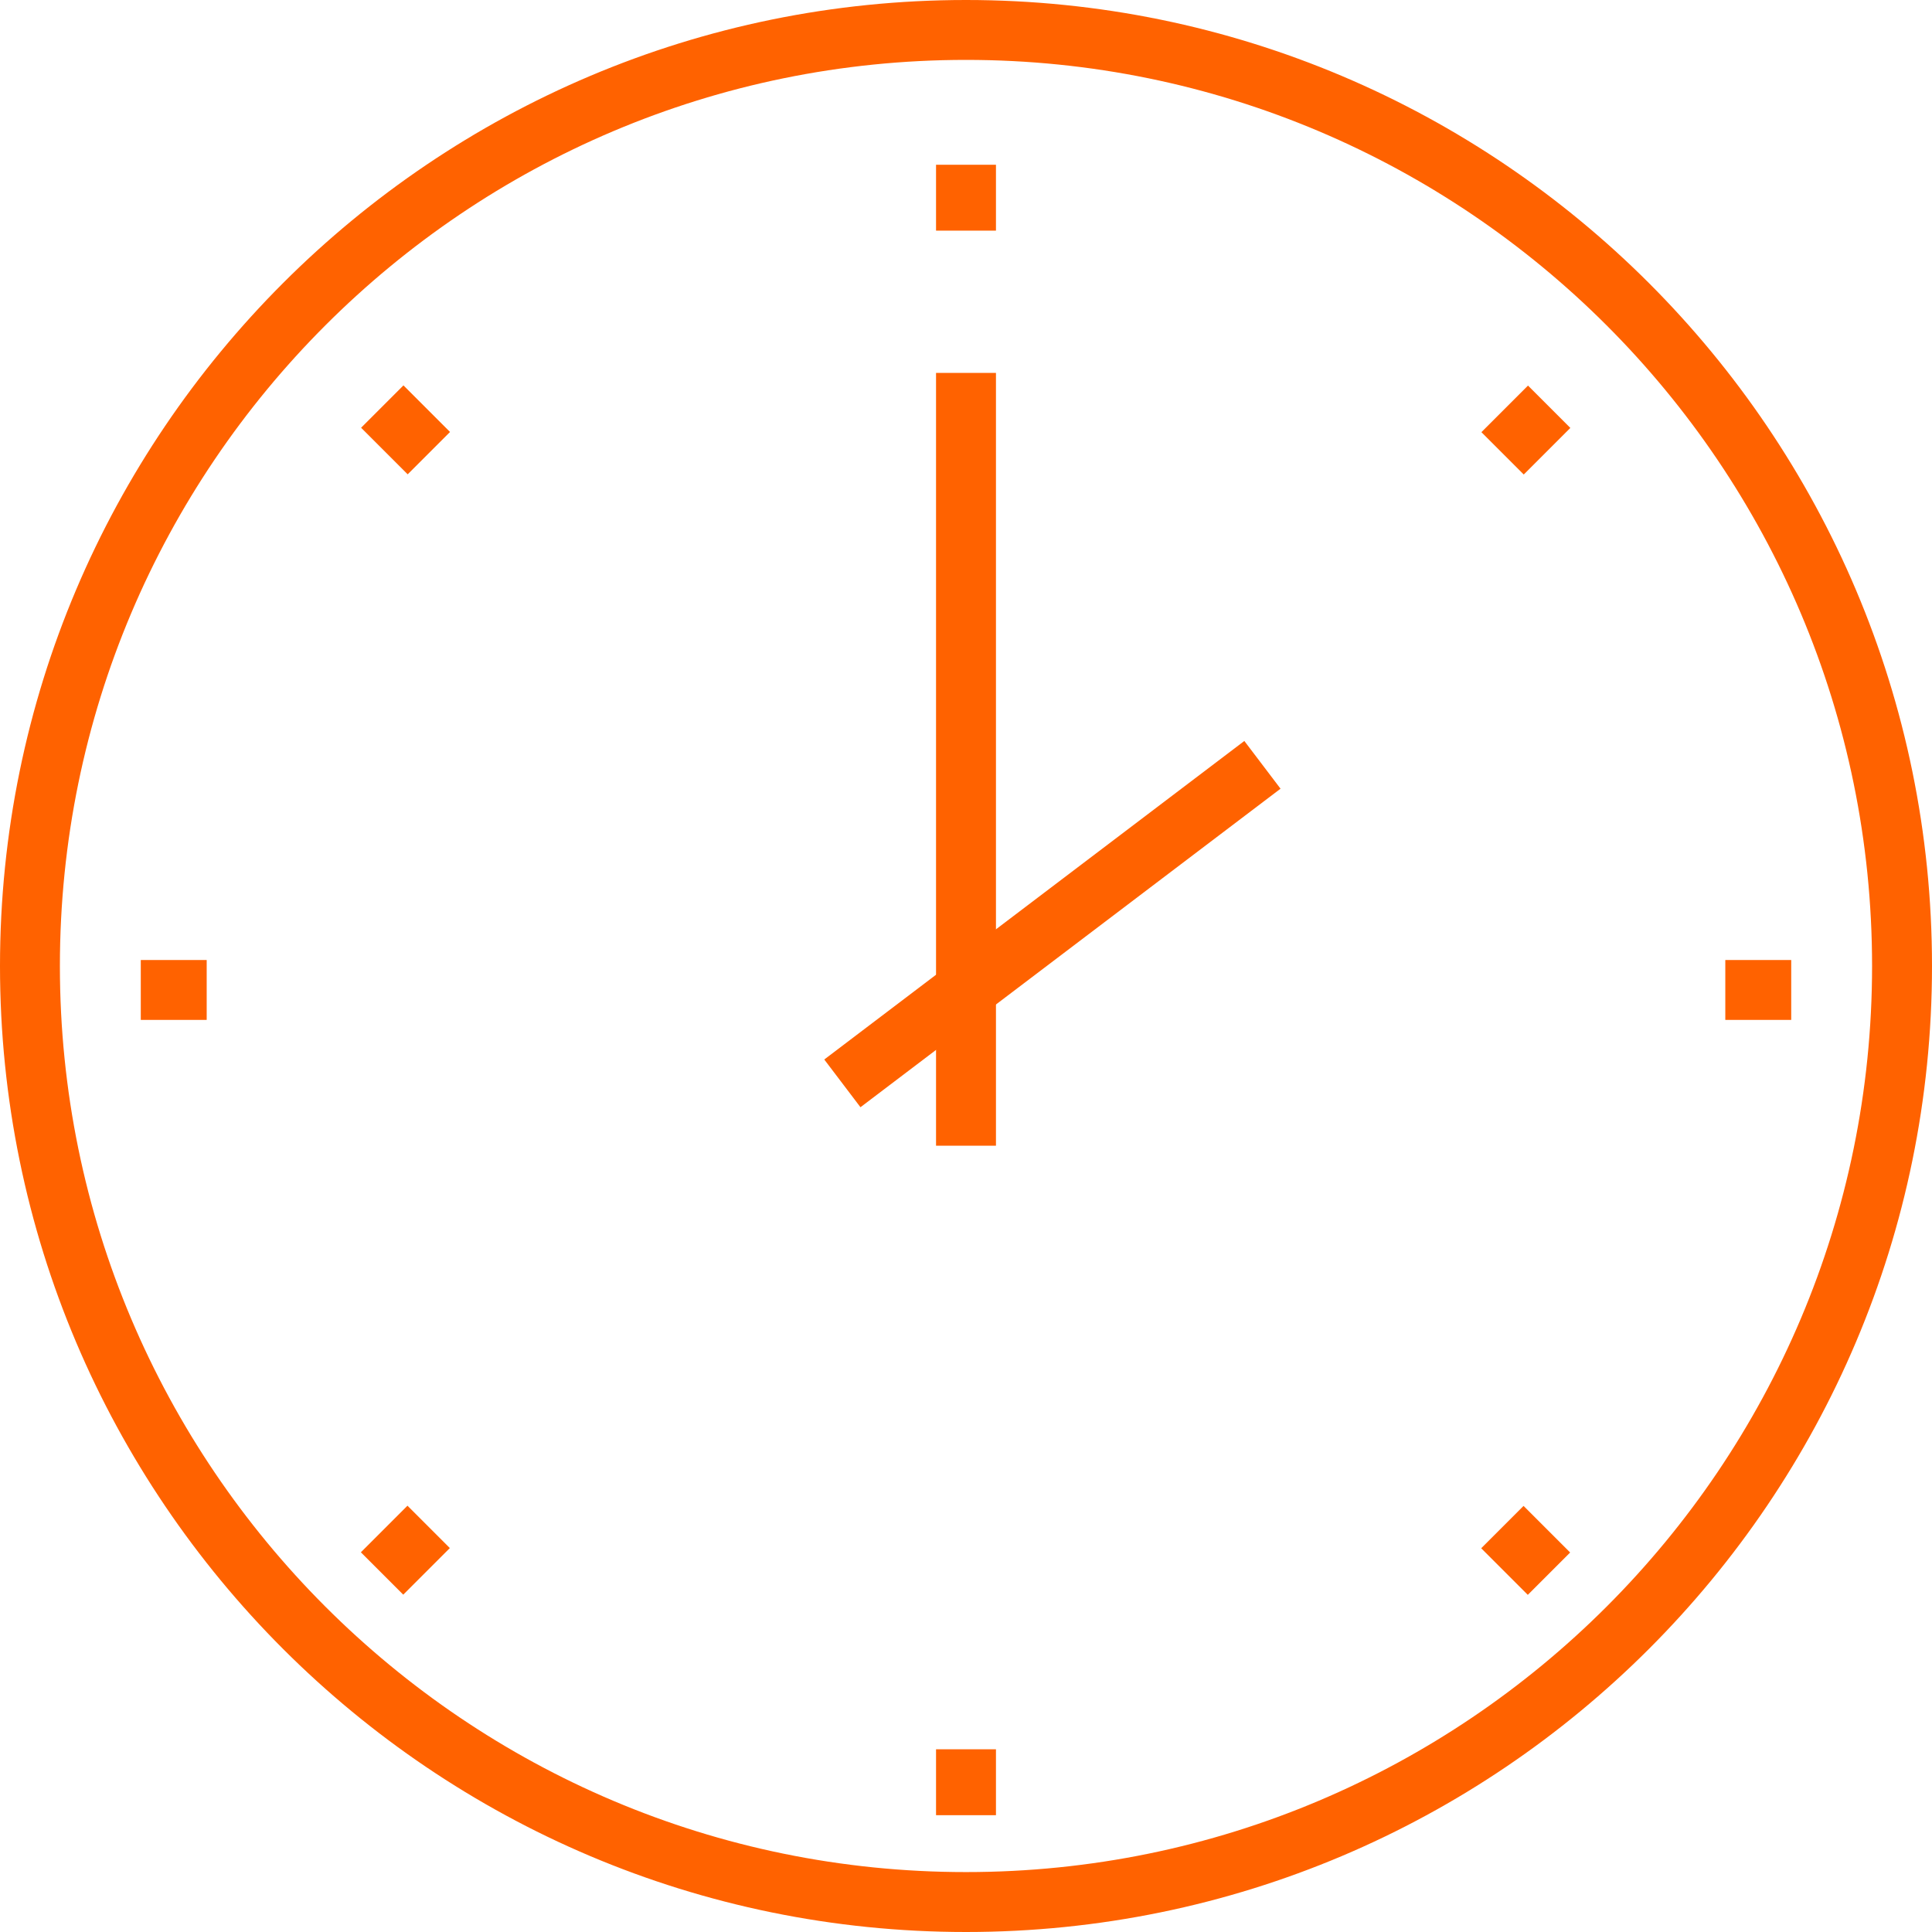 <svg width="61" height="61" viewBox="0 0 61 61" fill="none" xmlns="http://www.w3.org/2000/svg">
<path d="M30.5 61C13.666 61 0 47.334 0 30.5C0 13.666 13.666 0 30.5 0C47.334 0 61 13.666 61 30.5C61 47.334 47.334 61 30.5 61ZM30.5 1.891C14.706 1.891 1.891 14.706 1.891 30.5C1.891 46.294 14.706 59.108 30.5 59.108C46.294 59.108 59.108 46.294 59.108 30.5C59.108 14.706 46.294 1.891 30.5 1.891Z" fill="#FF6200"/>
<path d="M31.446 11.774H29.554V36.174H31.446V11.774Z" fill="#FF6200"/>
<path d="M39.288 23.395L26.025 33.452L27.168 34.959L40.431 24.902L39.288 23.395Z" fill="#FF6200"/>
<path d="M31.446 5.202H29.554V7.282H31.446V5.202Z" fill="#FF6200"/>
<path d="M12.738 12.168L11.401 13.505L12.872 14.976L14.209 13.639L12.738 12.168Z" fill="#FF6200"/>
<path d="M6.526 30.311H4.445V32.202H6.526V30.311Z" fill="#FF6200"/>
<path d="M12.865 47.54L11.394 49.011L12.732 50.349L14.203 48.878L12.865 47.54Z" fill="#FF6200"/>
<path d="M31.446 55.231H29.554V57.312H31.446V55.231Z" fill="#FF6200"/>
<path d="M48.104 47.547L46.767 48.884L48.238 50.355L49.575 49.018L48.104 47.547Z" fill="#FF6200"/>
<path d="M56.555 30.311H54.474V32.202H56.555V30.311Z" fill="#FF6200"/>
<path d="M48.244 12.174L46.773 13.645L48.11 14.982L49.581 13.511L48.244 12.174Z" fill="#FF6200"/>
</svg>
